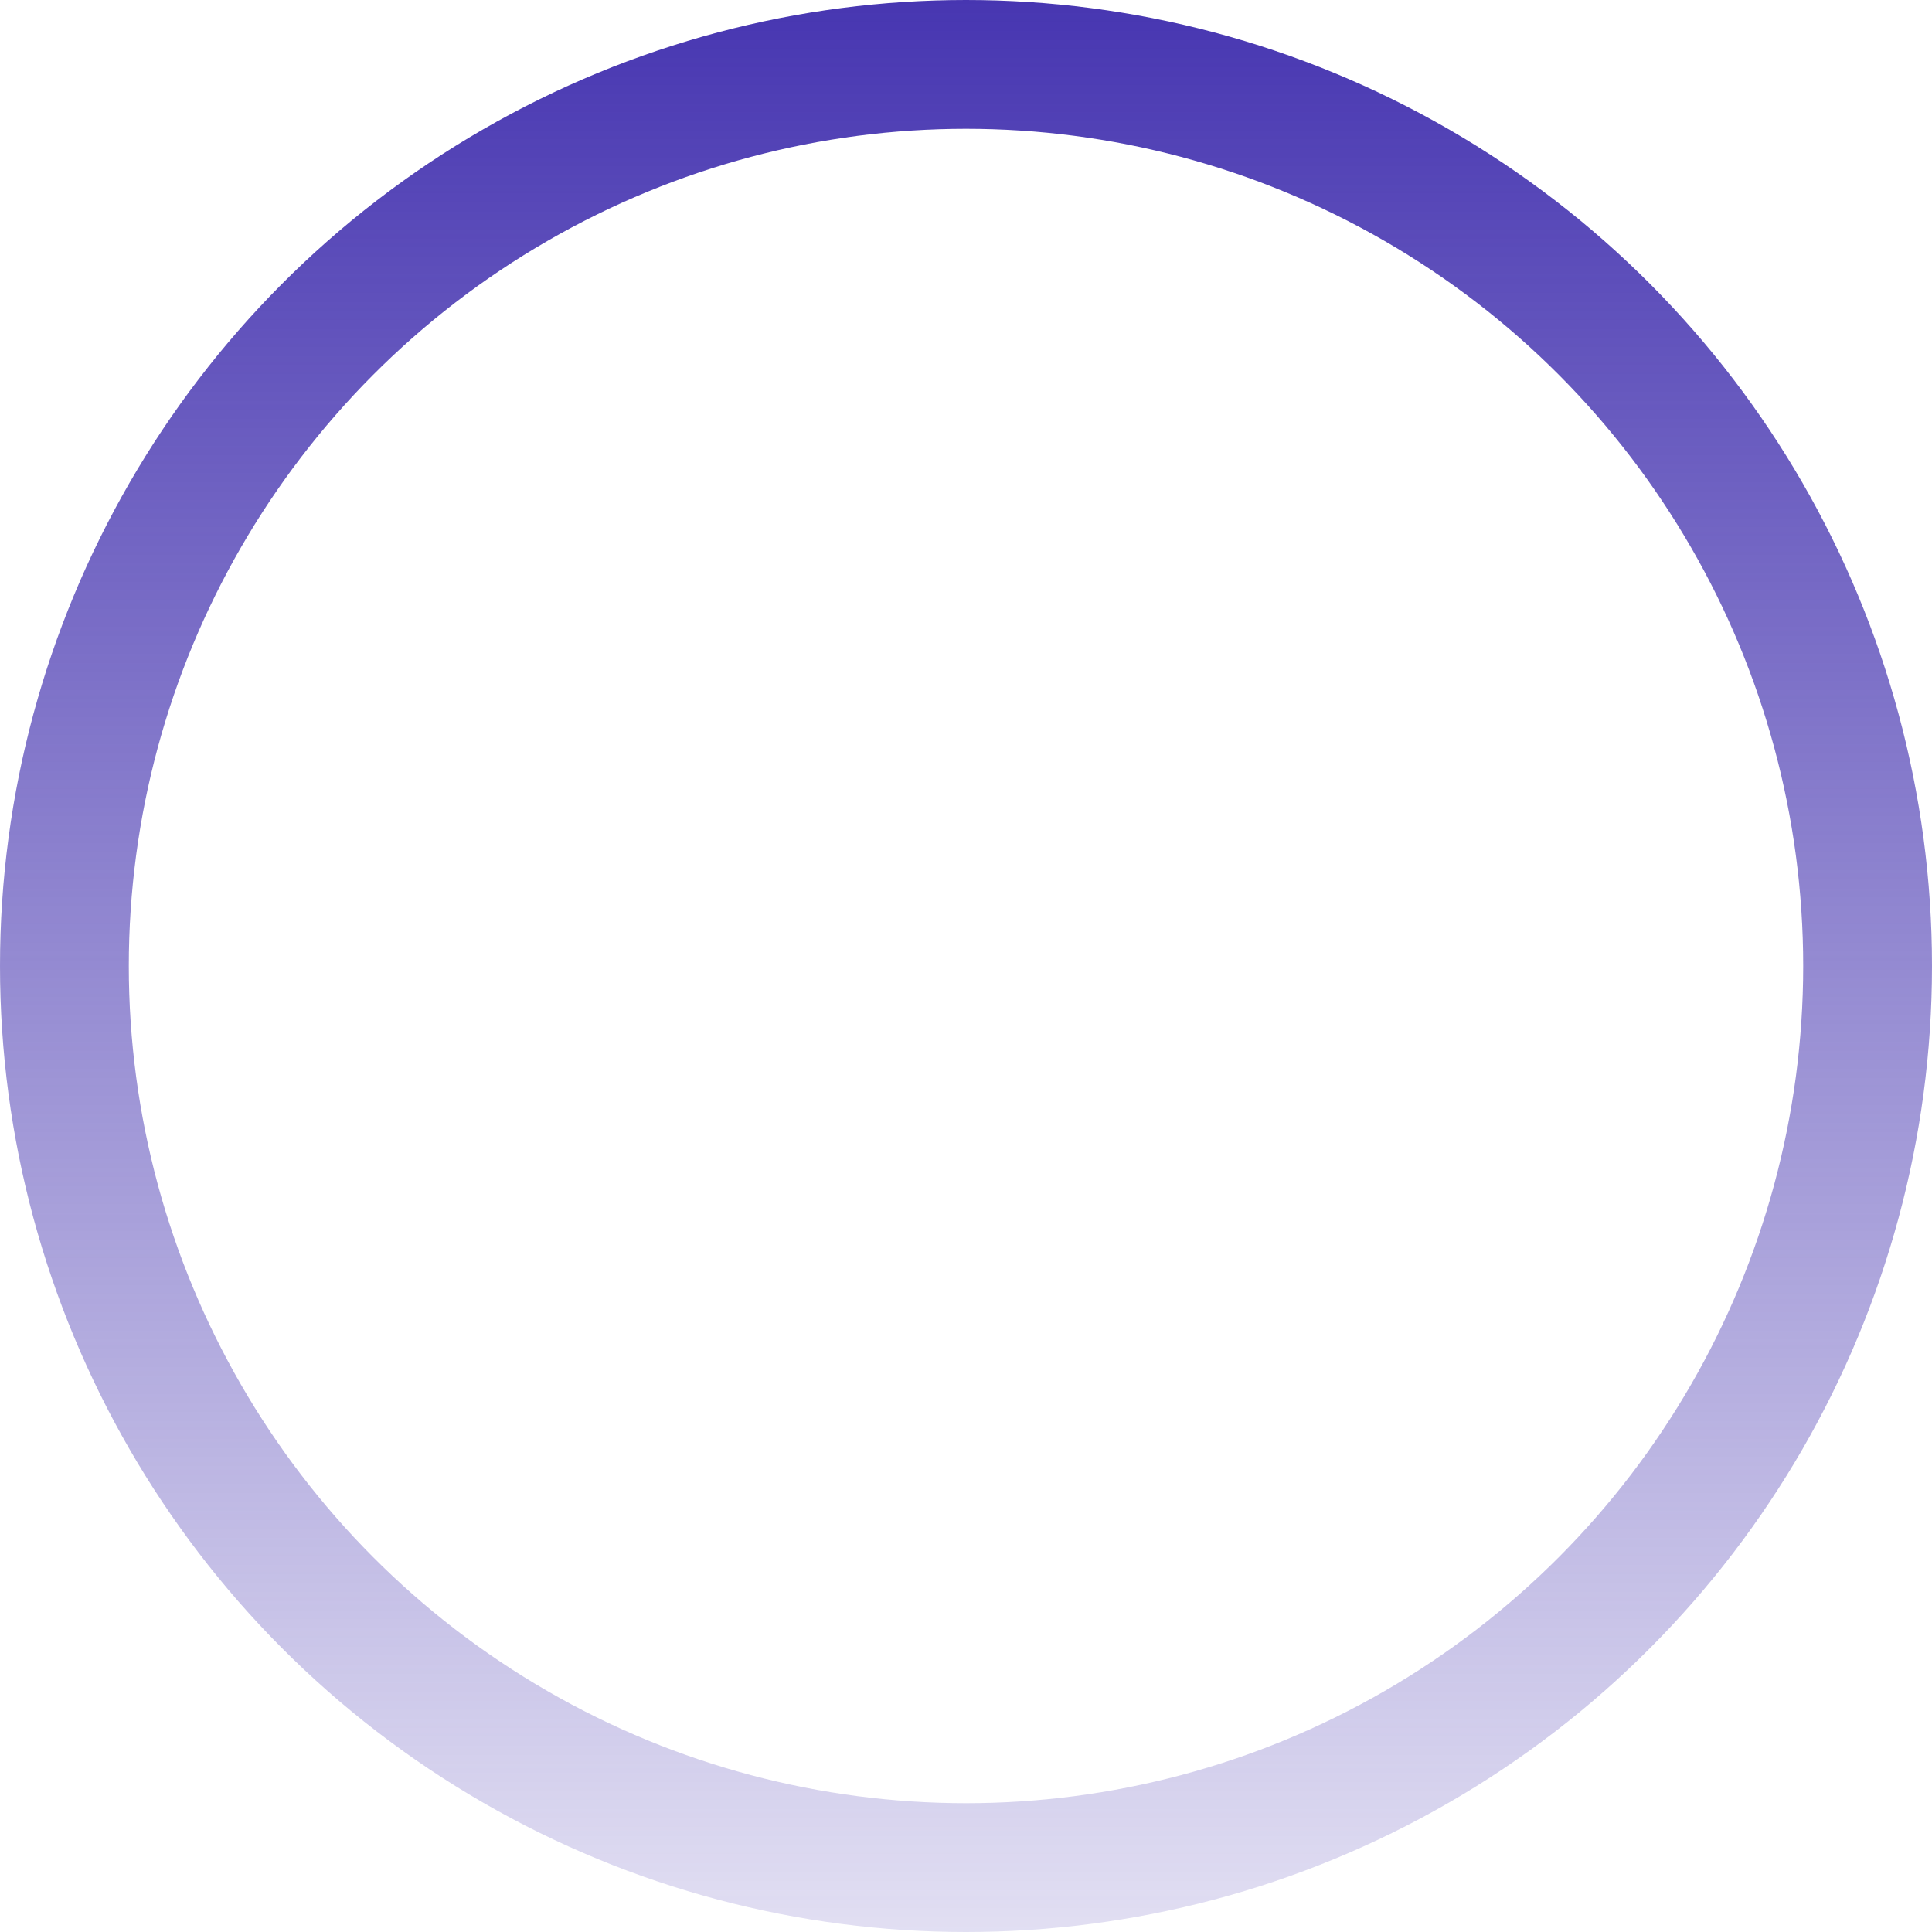<?xml version="1.0" encoding="UTF-8"?> <svg xmlns="http://www.w3.org/2000/svg" width="15" height="15" viewBox="0 0 15 15" fill="none"> <circle cx="7.5" cy="7.5" r="7" stroke="url(#paint0_linear_32_32)"></circle> <defs> <linearGradient id="paint0_linear_32_32" x1="7.5" y1="0" x2="7.5" y2="15" gradientUnits="userSpaceOnUse"> <stop stop-color="#4736B1"></stop> <stop offset="1" stop-color="#4736B1" stop-opacity="0.16"></stop> </linearGradient> </defs> </svg> 